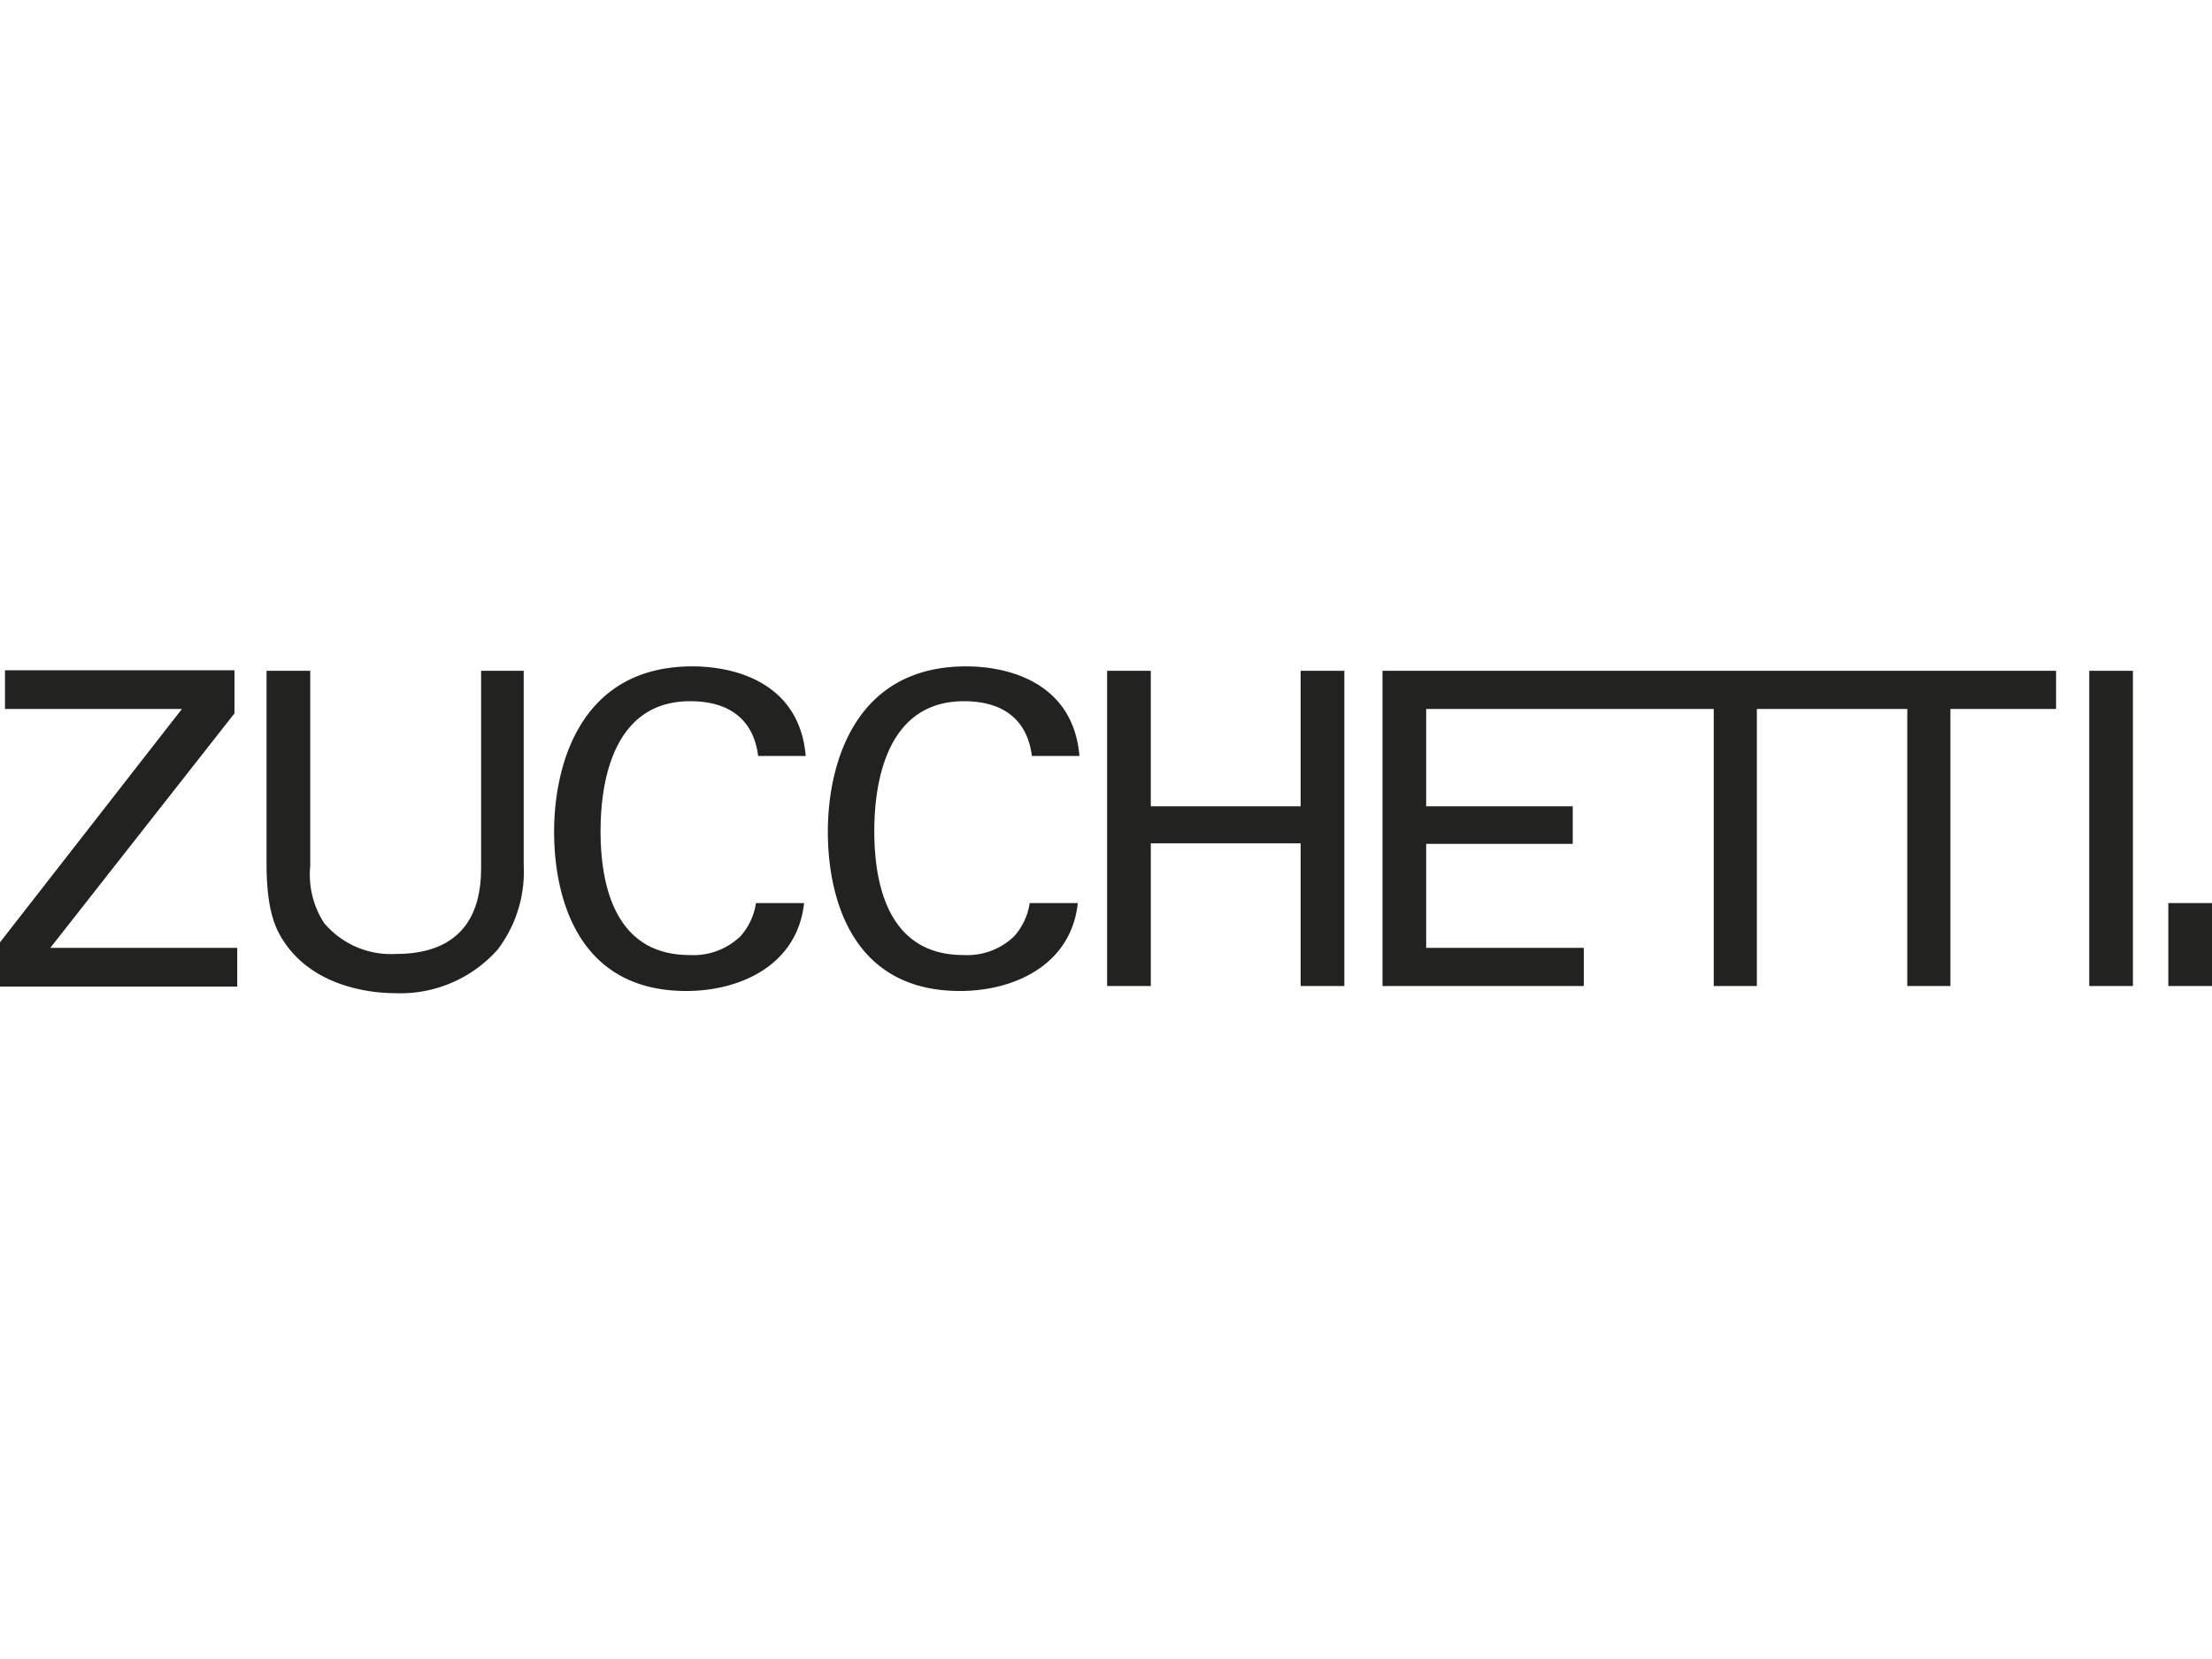<svg xmlns="http://www.w3.org/2000/svg" width="133.333" height="100" viewBox="0 0 133.333 100"><defs><style>.a{fill:none;}.b{fill:#222221;}</style></defs><rect class="a" width="133.333" height="100"/><g transform="translate(0 40.167)"><path class="b" d="M112.5,125.9c-.1-.667-.433-3.3-4.1-3.3-4.567,0-5.4,4.7-5.4,7.833,0,3.567,1.033,7.467,5.367,7.467a4.091,4.091,0,0,0,3.067-1.133,3.854,3.854,0,0,0,.933-2h2.9c-.4,3.733-3.833,5.3-7.1,5.3-6.7,0-7.967-5.9-7.967-9.6,0-4,1.567-9.967,8.333-9.967,2.7,0,6.467,1.067,6.833,5.4H112.5Z" transform="translate(-66.8 -120.5)"/><path class="b" d="M162,125.9c-.1-.667-.433-3.3-4.1-3.3-4.567,0-5.4,4.7-5.4,7.833,0,3.567,1.033,7.467,5.367,7.467a4.09,4.09,0,0,0,3.067-1.133,3.854,3.854,0,0,0,.933-2h2.9c-.4,3.733-3.833,5.3-7.1,5.3-6.7,0-7.967-5.9-7.967-9.6,0-4,1.567-9.967,8.333-9.967,2.7,0,6.467,1.067,6.833,5.4H162Z" transform="translate(-99.8 -120.5)"/><path class="b" d="M202.833,121.3v8.167h9.033V121.3H214.5v19h-2.633v-8.6h-9.033v8.6H200.2v-19Z" transform="translate(-133.467 -121.033)"/><path class="b" d="M250,121.3v19h12.133V138h-9.5v-6.267h8.833v-2.267h-8.833V123.6h17.333v16.7h2.6V123.6h9.067v16.7h2.6V123.6H290.6v-2.3Z" transform="translate(-166.667 -121.033)"/><path class="b" d="M377.8,121.3h2.633v19H377.8Z" transform="translate(-251.867 -121.033)"/><rect class="b" width="2.633" height="5" transform="translate(130.7 14.267)"/><path class="b" d="M0,137.6l10.967-14.067H.3V121.2H14.133v2.6l-11.1,14.133H14.3v2.333H0Z" transform="translate(0 -120.967)"/><path class="b" d="M50.833,121.3v11.767a5.372,5.372,0,0,0,.833,3.433A5.265,5.265,0,0,0,56,138.367c5.133,0,5.133-4.033,5.133-5.4V121.3H63.7v11.733a7.742,7.742,0,0,1-1.567,5.067A7.827,7.827,0,0,1,56,140.733c-1.8,0-4.967-.5-6.7-3.033-.567-.833-1.1-1.933-1.1-4.8V121.3Z" transform="translate(-32.133 -121.033)"/></g></svg>